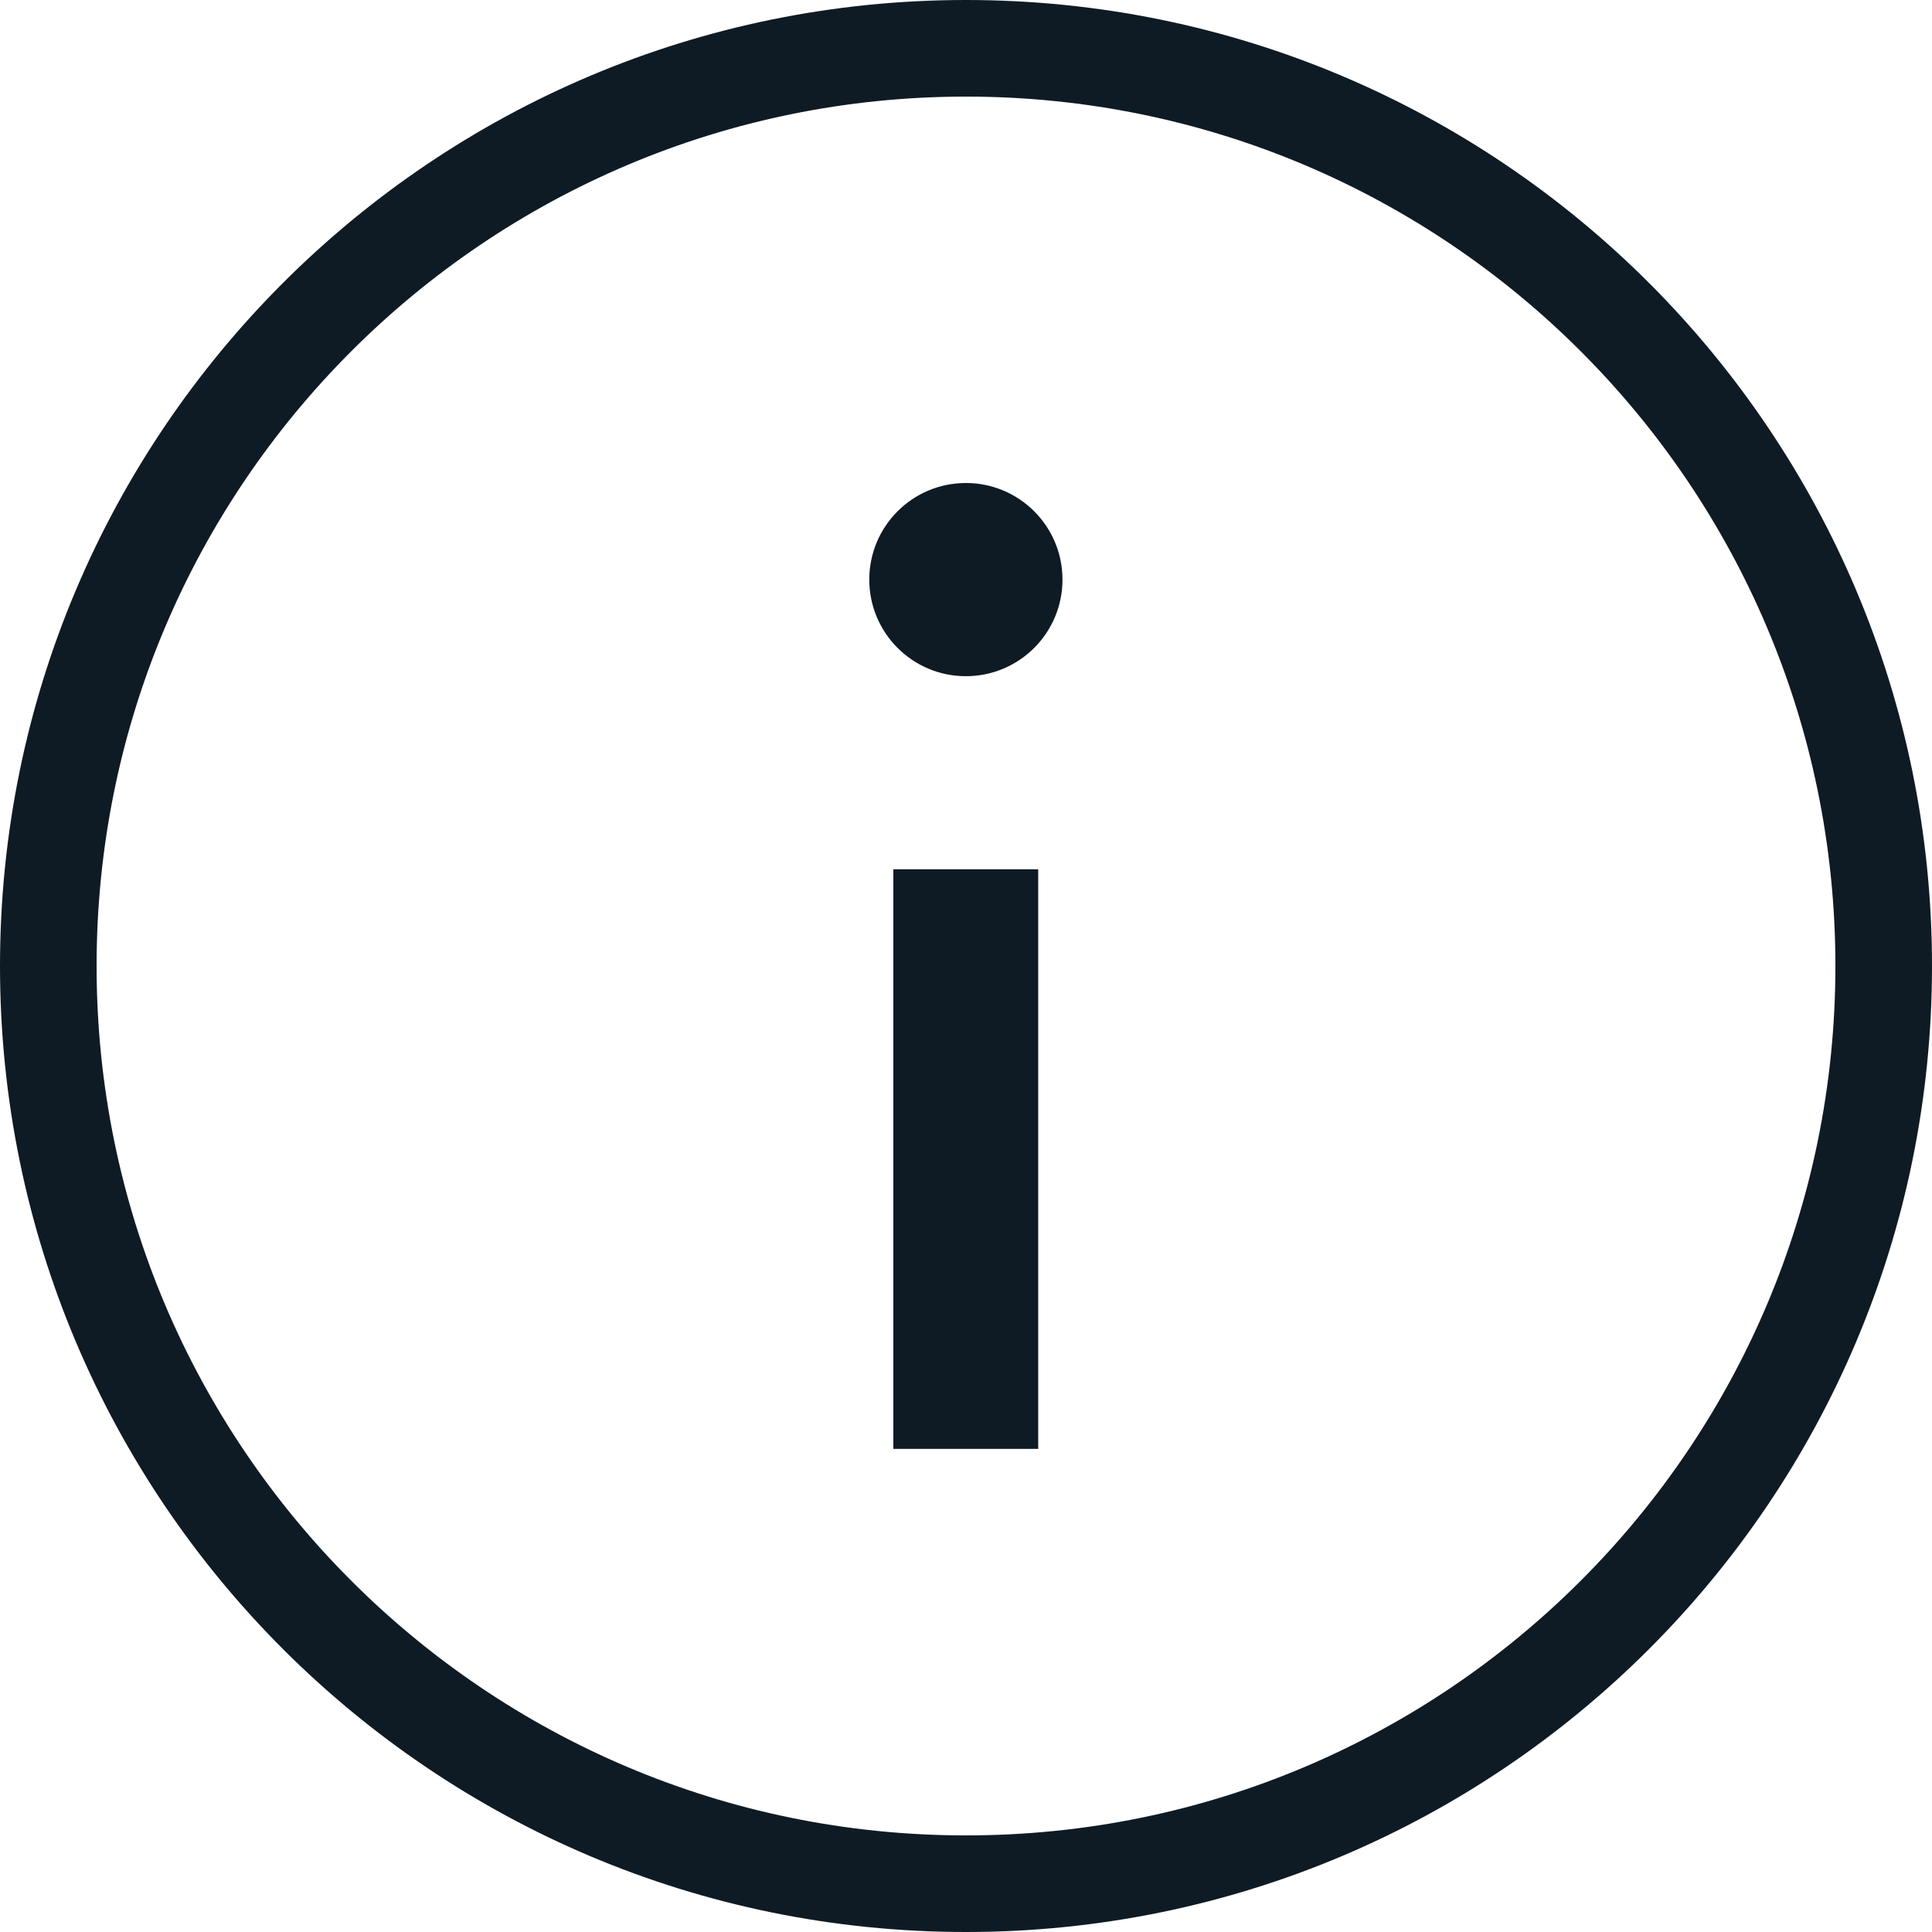 <svg width="16" height="16" viewBox="0 0 16 16" fill="none"
    xmlns="http://www.w3.org/2000/svg">
    <path fill-rule="evenodd" clip-rule="evenodd" d="M8 15.2C11.976 15.2 15.2 11.976 15.2 8C15.2 4.024 11.976 0.8 8 0.8C4.024 0.8 0.8 4.024 0.8 8C0.8 11.976 4.024 15.2 8 15.2ZM8 16C12.418 16 16 12.418 16 8C16 3.582 12.418 0 8 0C3.582 0 0 3.582 0 8C0 12.418 3.582 16 8 16Z" fill="#0F1B24"/>
    <path d="M8.799 4.8C8.799 5.242 8.441 5.6 7.999 5.6C7.557 5.6 7.199 5.242 7.199 4.8C7.199 4.358 7.557 4 7.999 4C8.441 4 8.799 4.358 8.799 4.8Z" fill="#0F1B24"/>
    <path fill-rule="evenodd" clip-rule="evenodd" d="M7.398 11.999V7.199H8.598V11.999H7.398Z" fill="#0F1B24"/>
</svg>
